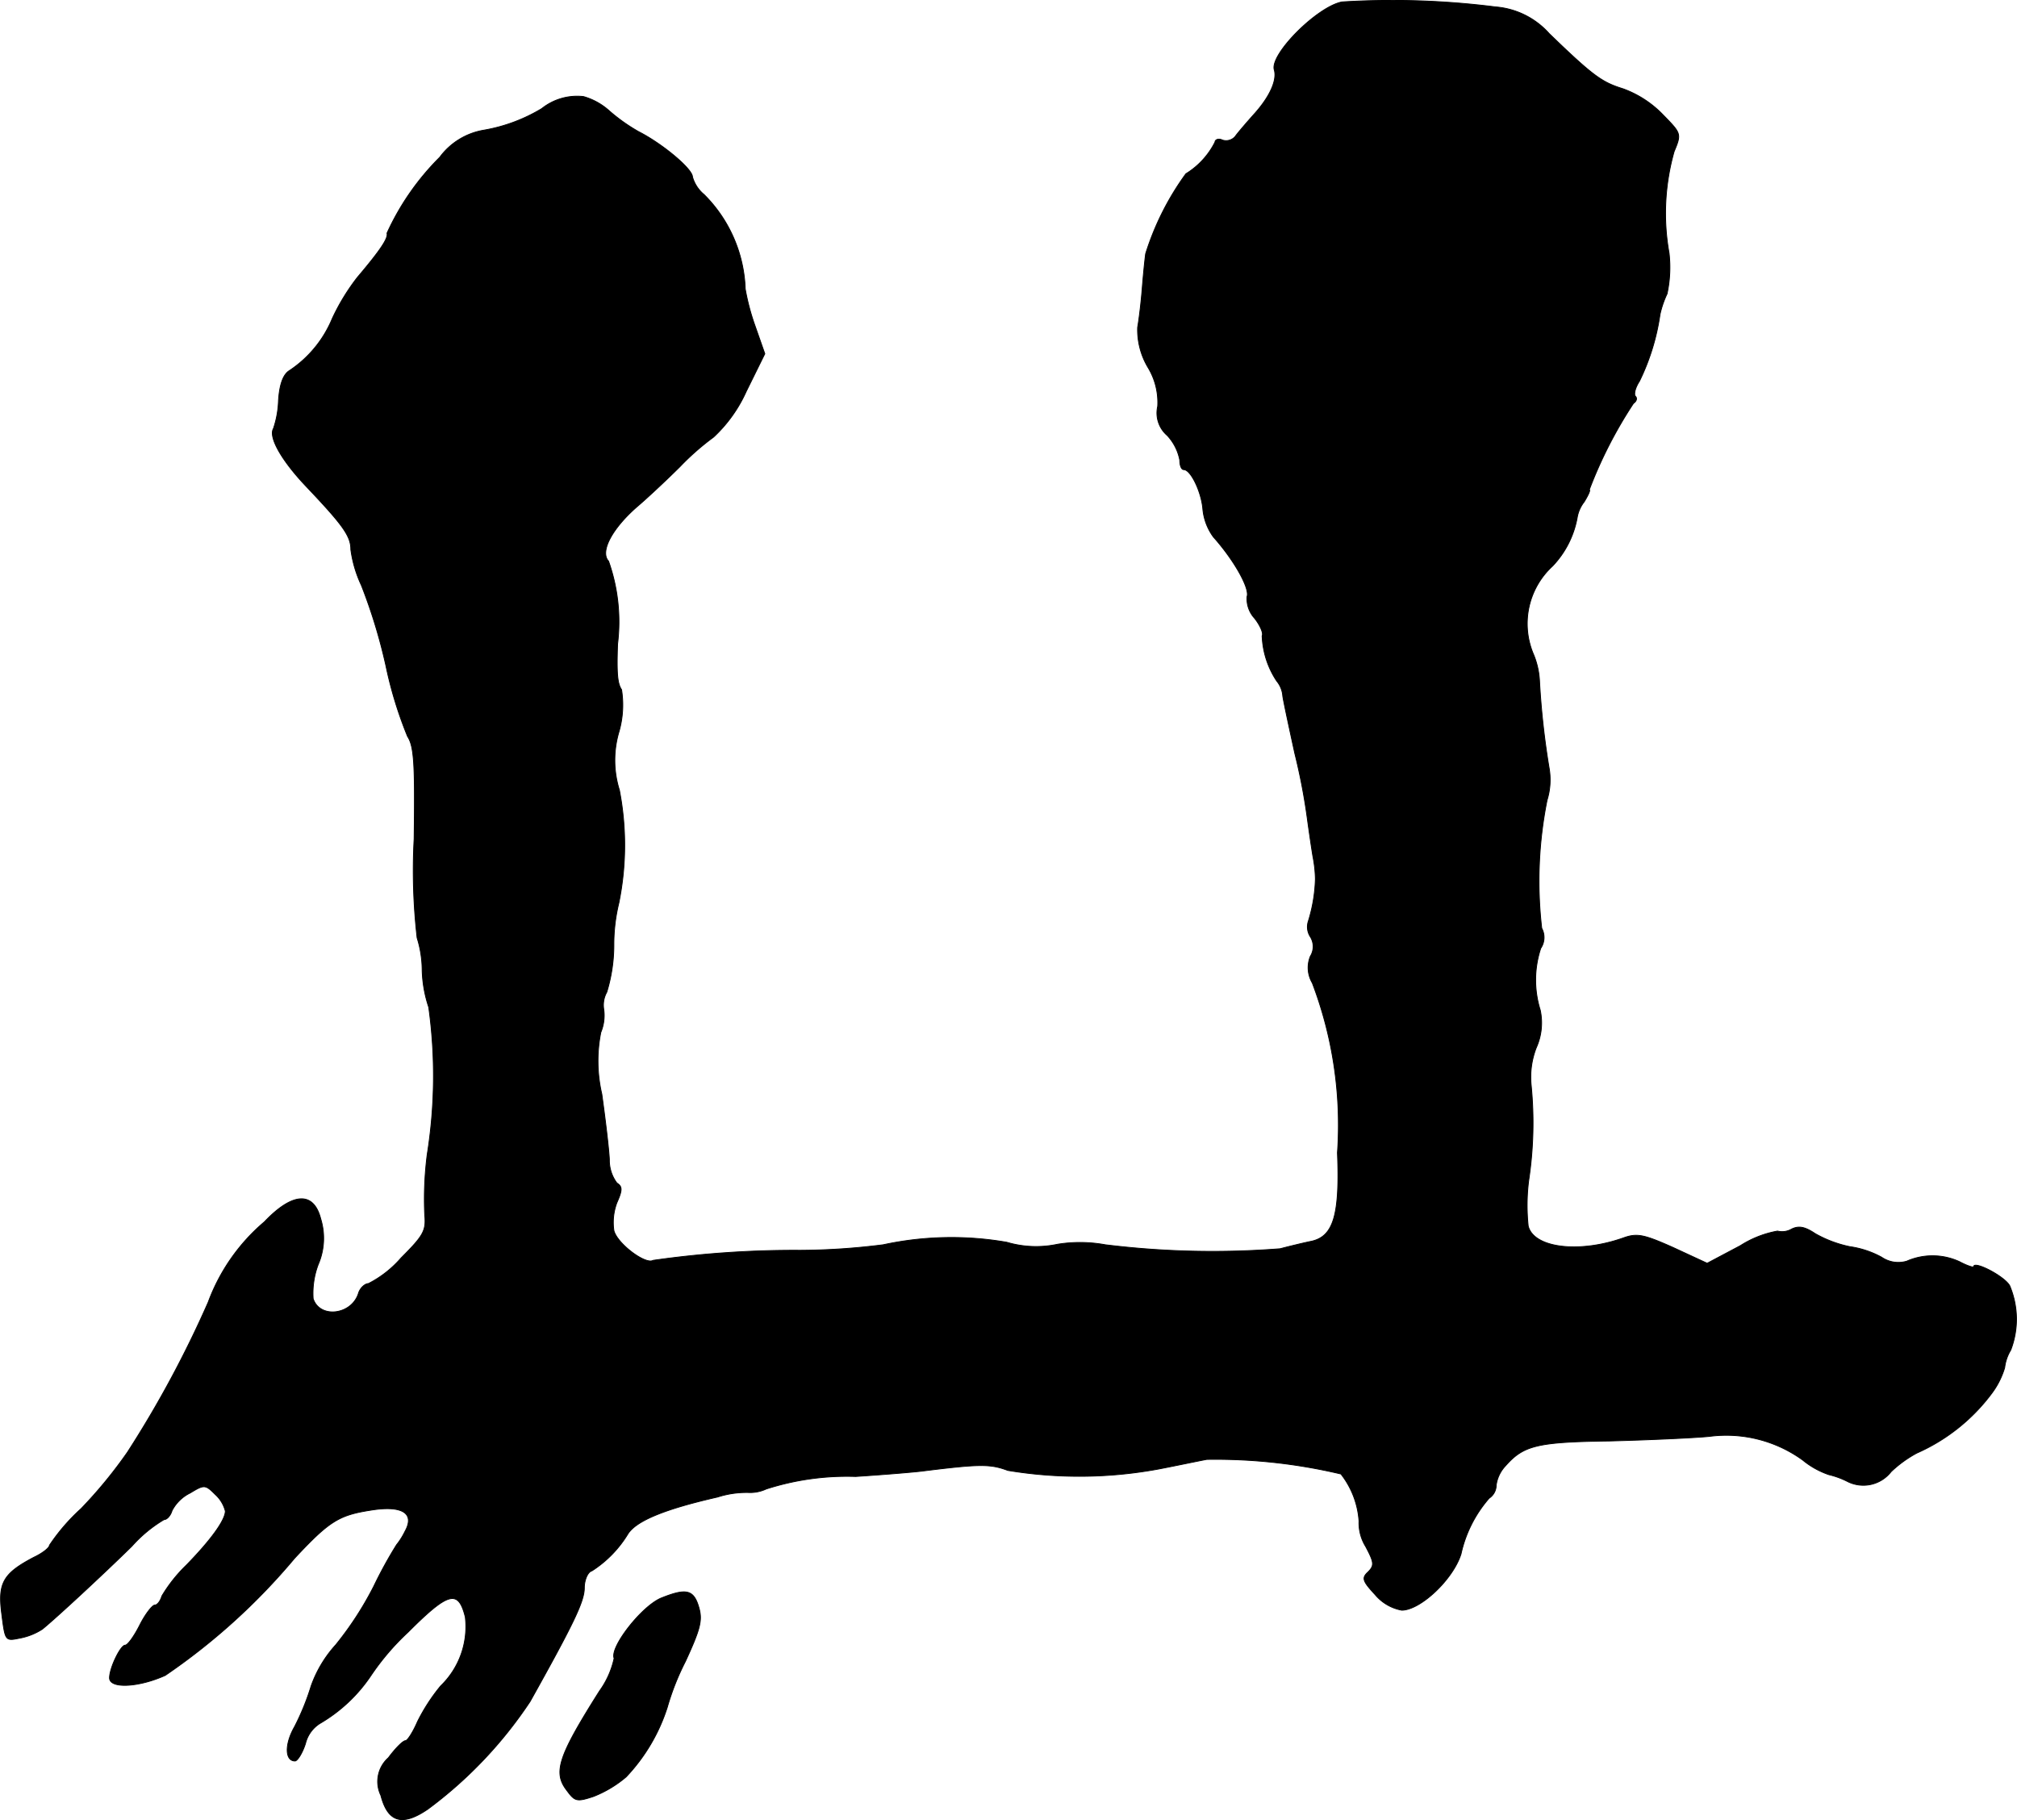<?xml version="1.0" encoding="UTF-8"?>
<svg xmlns="http://www.w3.org/2000/svg"
     version="1.1"
     width="8.578mm"
     height="7.741mm"
     viewBox="0 0 24.315 21.943">
   <defs>
      <style type="text/css"><![CDATA[
      .a {
        stroke: #000;
        stroke-linecap: round;
        stroke-linejoin: round;
        stroke-width: 0.01px;
      }
    ]]></style>
   </defs>
   <path class="a"
         d="M16.179.023c-.297.055-.872.63-.818.818.036.121-.048.315-.23.521-.103.115-.212.242-.242.285a.145.145,0,0,1-.151.042c-.048-.024-.091-.006-.091.024a.95.95,0,0,1-.351.382,3.326,3.326,0,0,0-.485.963c-.012.085-.03.273-.042.424s-.036.357-.055.466a.887.887,0,0,0,.127.485.815.815,0,0,1,.115.466.357.357,0,0,0,.115.351.598.598,0,0,1,.151.297c0,.061.018.115.048.115.085,0,.212.267.23.472a.675.675,0,0,0,.127.339c.254.285.442.624.406.721a.348.348,0,0,0,.091.26c.067.085.109.182.091.212a1.054,1.054,0,0,0,.176.545.32.32,0,0,1,.073.182c.012.079.079.388.145.69a7.305,7.305,0,0,1,.151.787c.018.133.048.339.067.454a1.552,1.552,0,0,1,.03.273,1.878,1.878,0,0,1-.085.509.219.219,0,0,0,.024.188.222.222,0,0,1,0,.236.362.362,0,0,0,.024.321,4.815,4.815,0,0,1,.303,2.047c.03.751-.048,1.005-.309,1.066-.091.018-.267.061-.382.091a10.521,10.521,0,0,1-2.108-.048,1.697,1.697,0,0,0-.575-.006,1.242,1.242,0,0,1-.612-.024,3.897,3.897,0,0,0-1.49.03,8.21,8.21,0,0,1-.999.067,12.033,12.033,0,0,0-1.775.121c-.091.055-.43-.2-.472-.357a.675.675,0,0,1,.036-.339c.067-.151.067-.194,0-.236a.458.458,0,0,1-.091-.285c-.006-.127-.048-.478-.091-.787a1.761,1.761,0,0,1-.012-.745.532.532,0,0,0,.036-.273.321.321,0,0,1,.036-.212,1.944,1.944,0,0,0,.085-.575,2.129,2.129,0,0,1,.061-.503,3.492,3.492,0,0,0,.006-1.357A1.207,1.207,0,0,1,7.463,8.818a1.168,1.168,0,0,0,.03-.503c-.048-.073-.061-.182-.048-.551a2.189,2.189,0,0,0-.109-.999c-.109-.115.048-.406.369-.678.133-.115.357-.327.491-.46a3.1,3.1,0,0,1,.406-.357,1.71,1.71,0,0,0,.394-.551l.224-.454-.121-.345a2.767,2.767,0,0,1-.115-.436,1.689,1.689,0,0,0-.497-1.139.428.428,0,0,1-.139-.212c0-.097-.363-.4-.648-.545a2.146,2.146,0,0,1-.351-.248.785.785,0,0,0-.315-.176.684.684,0,0,0-.503.145,2.013,2.013,0,0,1-.697.26.831.831,0,0,0-.533.327,3.111,3.111,0,0,0-.636.915c.018.061-.085.212-.357.533a2.577,2.577,0,0,0-.303.497,1.391,1.391,0,0,1-.521.63c-.073.048-.115.17-.127.357a1.165,1.165,0,0,1-.061.339c-.061.103.097.382.388.69.454.478.545.606.545.769a1.47,1.47,0,0,0,.127.43,6.556,6.556,0,0,1,.297.975,4.886,4.886,0,0,0,.26.848c.079.121.091.333.079,1.236A7.131,7.131,0,0,0,5.028,11.307a1.333,1.333,0,0,1,.061.394,1.527,1.527,0,0,0,.079.442,6.006,6.006,0,0,1-.018,1.775,4.239,4.239,0,0,0-.03.733c.018.188-.018.248-.285.515a1.308,1.308,0,0,1-.394.309c-.042,0-.103.055-.121.121-.085.26-.466.303-.545.061a.985.985,0,0,1,.061-.412.797.797,0,0,0,.03-.551c-.085-.333-.339-.321-.678.036a2.326,2.326,0,0,0-.678.969,12.949,12.949,0,0,1-.975,1.811,5.561,5.561,0,0,1-.557.678,2.39,2.39,0,0,0-.382.442c0,.03-.085.097-.188.145-.369.194-.436.309-.388.678.042.333.042.333.218.297a.754.754,0,0,0,.273-.109c.164-.133.739-.666,1.078-.999a1.635,1.635,0,0,1,.388-.321c.036,0,.079-.048.097-.109a.489.489,0,0,1,.218-.212c.17-.103.182-.103.303.018a.406.406,0,0,1,.121.2c0,.109-.176.351-.472.654A1.794,1.794,0,0,0,1.951,19.242c-.018.061-.055.109-.085.109s-.115.109-.182.242-.145.242-.176.242c-.055,0-.188.273-.188.394,0,.133.351.115.672-.03A7.639,7.639,0,0,0,3.55,18.788c.418-.448.533-.521.921-.581.376-.061.533.036.412.254a.87.87,0,0,1-.103.164,5.227,5.227,0,0,0-.273.497,3.995,3.995,0,0,1-.46.709,1.464,1.464,0,0,0-.297.497,2.968,2.968,0,0,1-.2.491c-.121.212-.115.412.006.412.03,0,.091-.097.127-.212a.395.395,0,0,1,.176-.242,1.877,1.877,0,0,0,.612-.575A2.996,2.996,0,0,1,4.919,19.678c.485-.485.606-.521.69-.182a.992.992,0,0,1-.297.83,2.257,2.257,0,0,0-.279.43c-.055.127-.121.23-.145.23-.03,0-.121.091-.206.206a.383.383,0,0,0-.091.454c.085.327.26.376.569.164a5.168,5.168,0,0,0,1.23-1.296c.521-.933.654-1.205.654-1.369,0-.097.042-.194.091-.206a1.377,1.377,0,0,0,.436-.448c.103-.157.442-.297,1.078-.442a1.146,1.146,0,0,1,.369-.055.459.459,0,0,0,.218-.042,3.179,3.179,0,0,1,1.078-.151c.369-.024.733-.055.818-.067.684-.085.806-.085,1.018-.006a5.263,5.263,0,0,0,1.823-.018c.188-.036.448-.091.575-.115a6.564,6.564,0,0,1,1.617.176,1.036,1.036,0,0,1,.218.569.539.539,0,0,0,.079.303c.103.194.109.23.03.309-.079.073-.067.109.085.273a.548.548,0,0,0,.321.188c.224,0,.618-.369.715-.678a1.516,1.516,0,0,1,.339-.672.189.189,0,0,0,.085-.157.421.421,0,0,1,.109-.23c.218-.248.376-.291,1.254-.303.466-.012,1.005-.036,1.205-.055a1.571,1.571,0,0,1,1.127.285,1.008,1.008,0,0,0,.315.176,1.009,1.009,0,0,1,.23.085.424.424,0,0,0,.521-.121,1.451,1.451,0,0,1,.309-.224,2.268,2.268,0,0,0,.909-.727.98.98,0,0,0,.151-.303.525.525,0,0,1,.073-.212,1.039,1.039,0,0,0-.012-.775c-.061-.115-.436-.309-.436-.23,0,.012-.079-.012-.17-.061a.775.775,0,0,0-.636-.006.356.356,0,0,1-.303-.048,1.127,1.127,0,0,0-.382-.127,1.427,1.427,0,0,1-.418-.157c-.127-.085-.2-.097-.285-.055a.227.227,0,0,1-.17.024,1.235,1.235,0,0,0-.448.176l-.4.212-.406-.188c-.351-.157-.436-.176-.594-.121-.539.194-1.09.127-1.157-.139a2.384,2.384,0,0,1,.006-.551,4.645,4.645,0,0,0,.03-1.145.982.982,0,0,1,.061-.454.733.733,0,0,0,.048-.454,1.219,1.219,0,0,1,.006-.745.234.234,0,0,0,.012-.242A4.957,4.957,0,0,1,18.65,9.648a.83.83,0,0,0,.024-.394,9.642,9.642,0,0,1-.115-1.048.962.962,0,0,0-.079-.333.943.943,0,0,1,.236-1.048,1.14,1.14,0,0,0,.297-.581.42.42,0,0,1,.085-.194c.048-.079.079-.145.061-.145a5.317,5.317,0,0,1,.533-1.042c.036-.024.048-.061.024-.085s0-.109.048-.182a2.707,2.707,0,0,0,.248-.806,1.189,1.189,0,0,1,.085-.248,1.509,1.509,0,0,0,.024-.491,2.733,2.733,0,0,1,.061-1.224c.091-.218.085-.218-.139-.448a1.268,1.268,0,0,0-.478-.309c-.254-.079-.357-.151-.89-.666a.968.968,0,0,0-.648-.321A9.873,9.873,0,0,0,16.179.023Z"/>
   <path class="a"
         d="M7.972,19.266c-.236.097-.624.594-.569.727a1.054,1.054,0,0,1-.176.394c-.497.787-.563.981-.394,1.199.097.133.121.139.321.073a1.39,1.39,0,0,0,.394-.236,2.186,2.186,0,0,0,.497-.842,3.071,3.071,0,0,1,.218-.551c.176-.382.206-.491.164-.642C8.365,19.163,8.274,19.145,7.972,19.266Z"/>
</svg>
